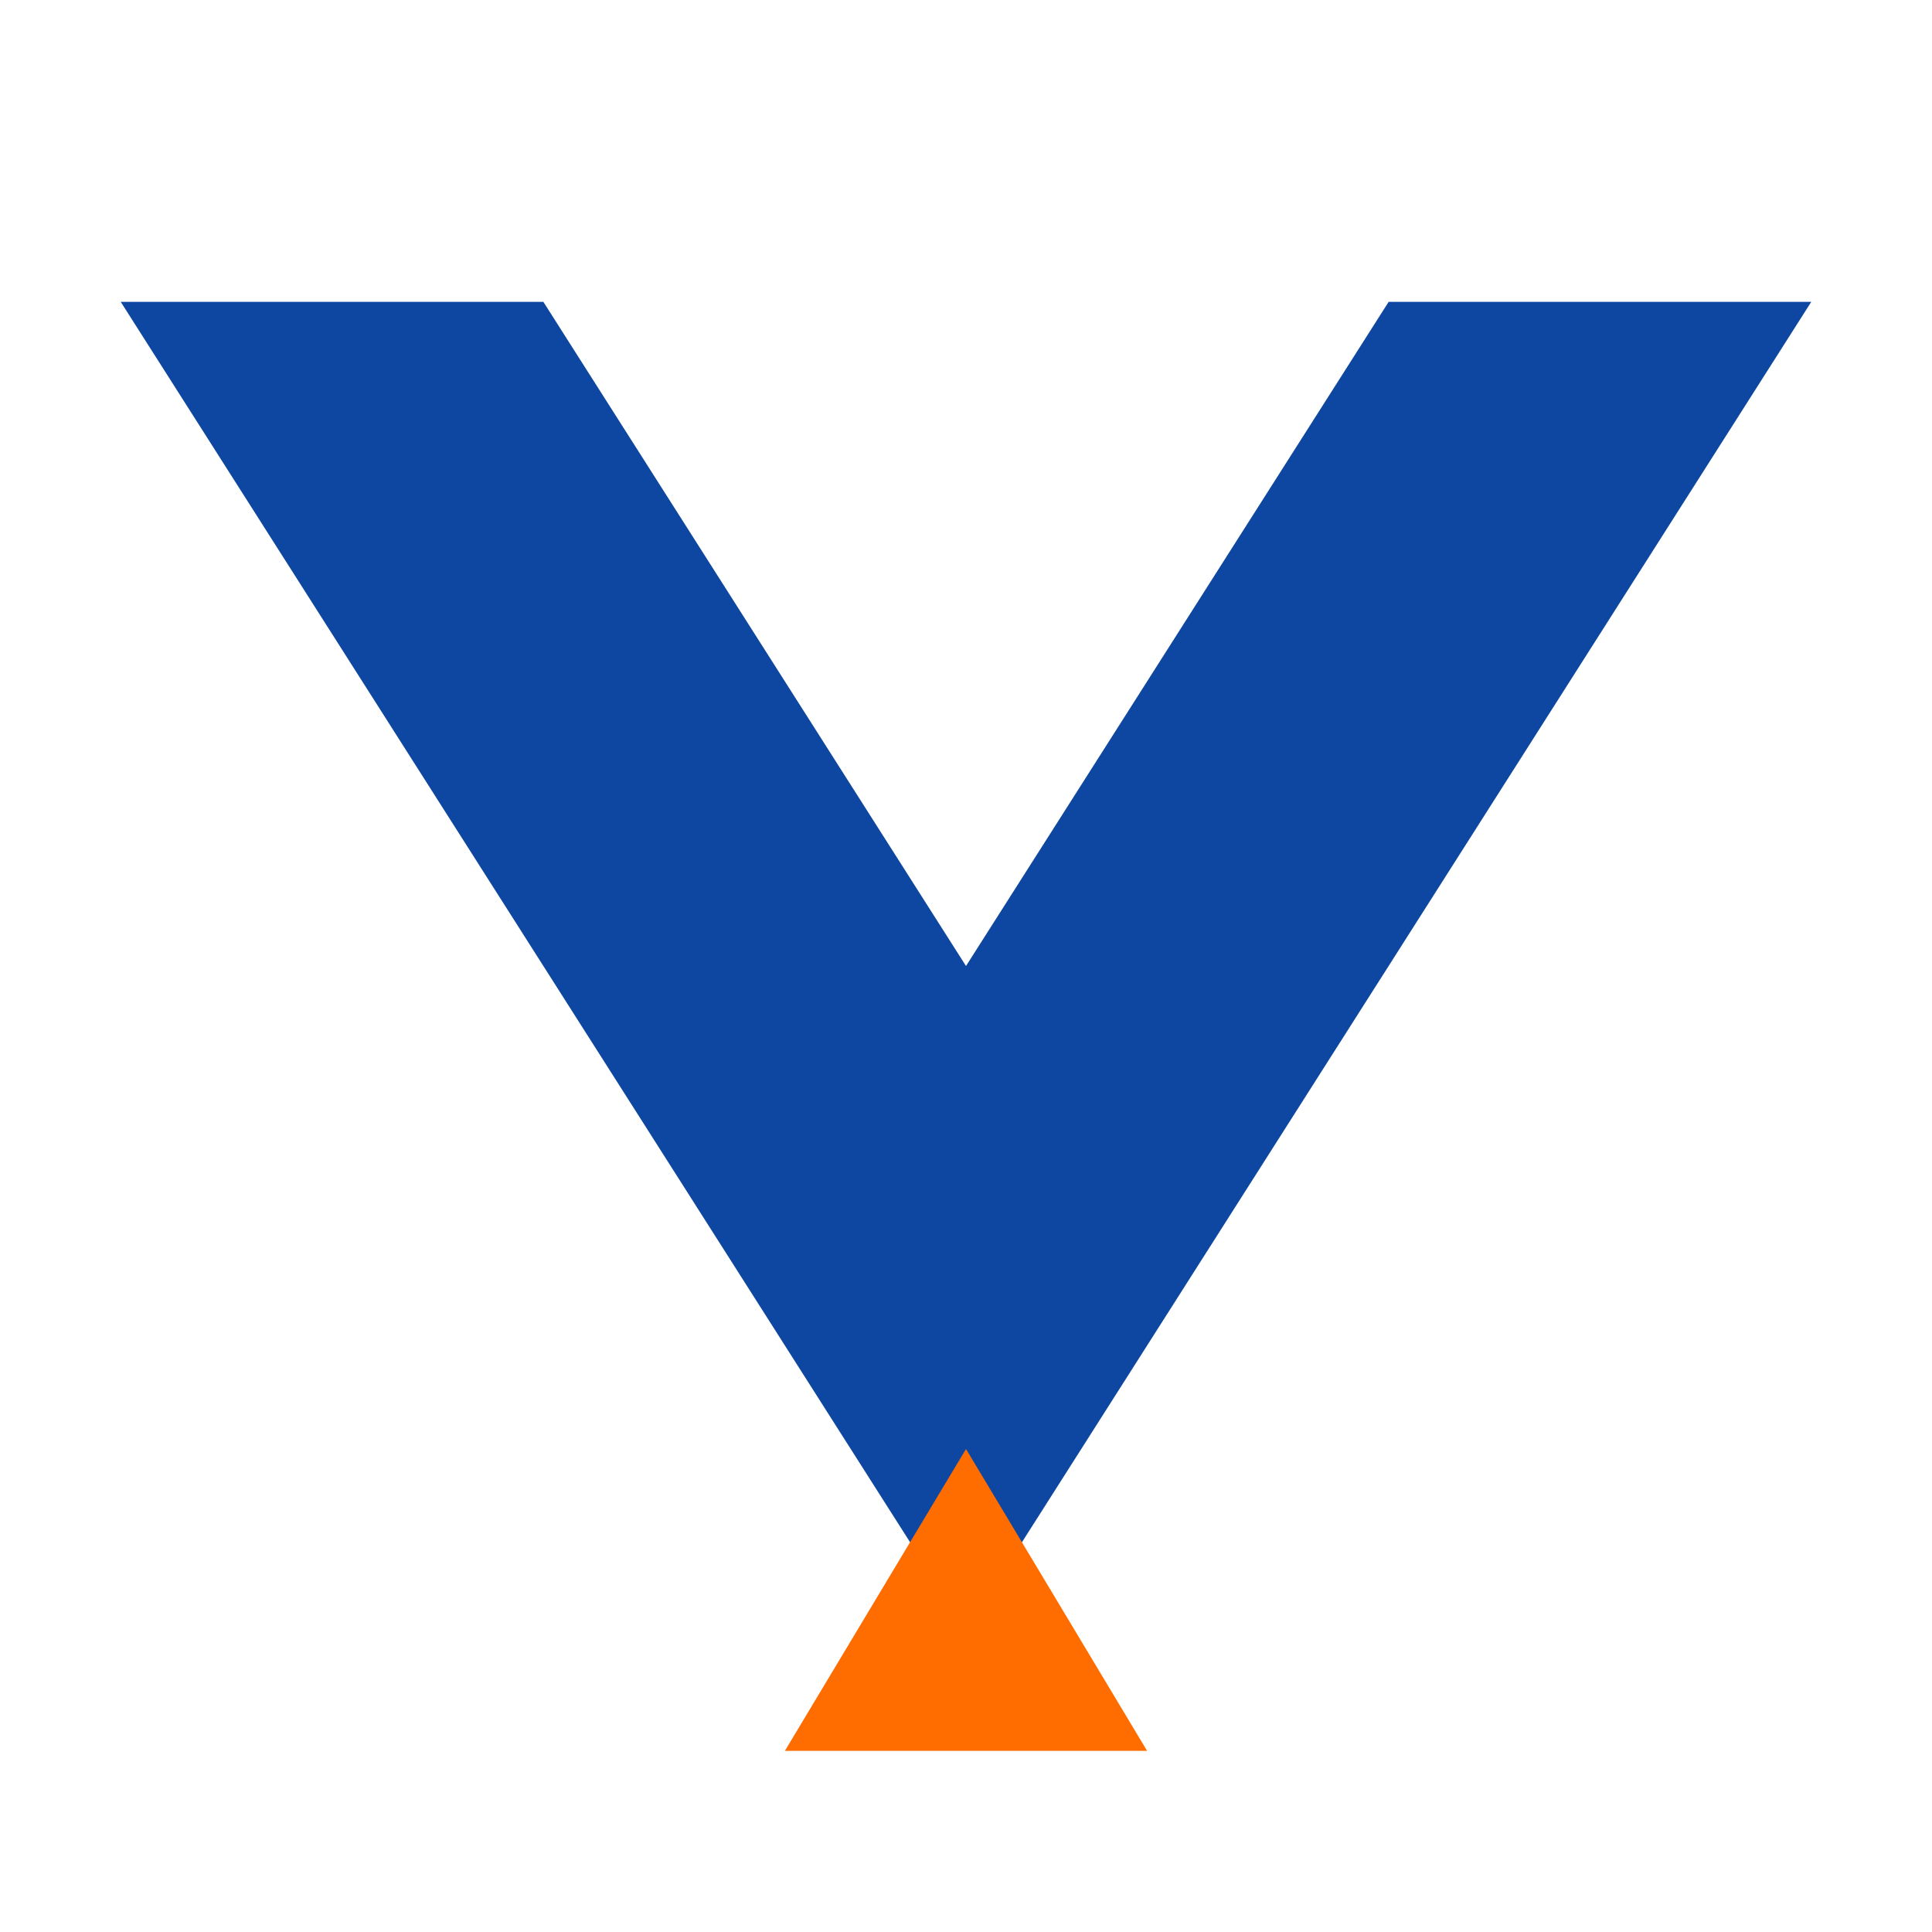 <svg width="32" height="32" viewBox="0 0 32 32" fill="none" xmlns="http://www.w3.org/2000/svg">
    <path d="M2 5L16 27L30 5H23L16 16L9 5H2Z" fill="#0D47A1"/>
    <path d="M19 29L16 24L13 29H19Z" fill="#FF6D00"/>
</svg>